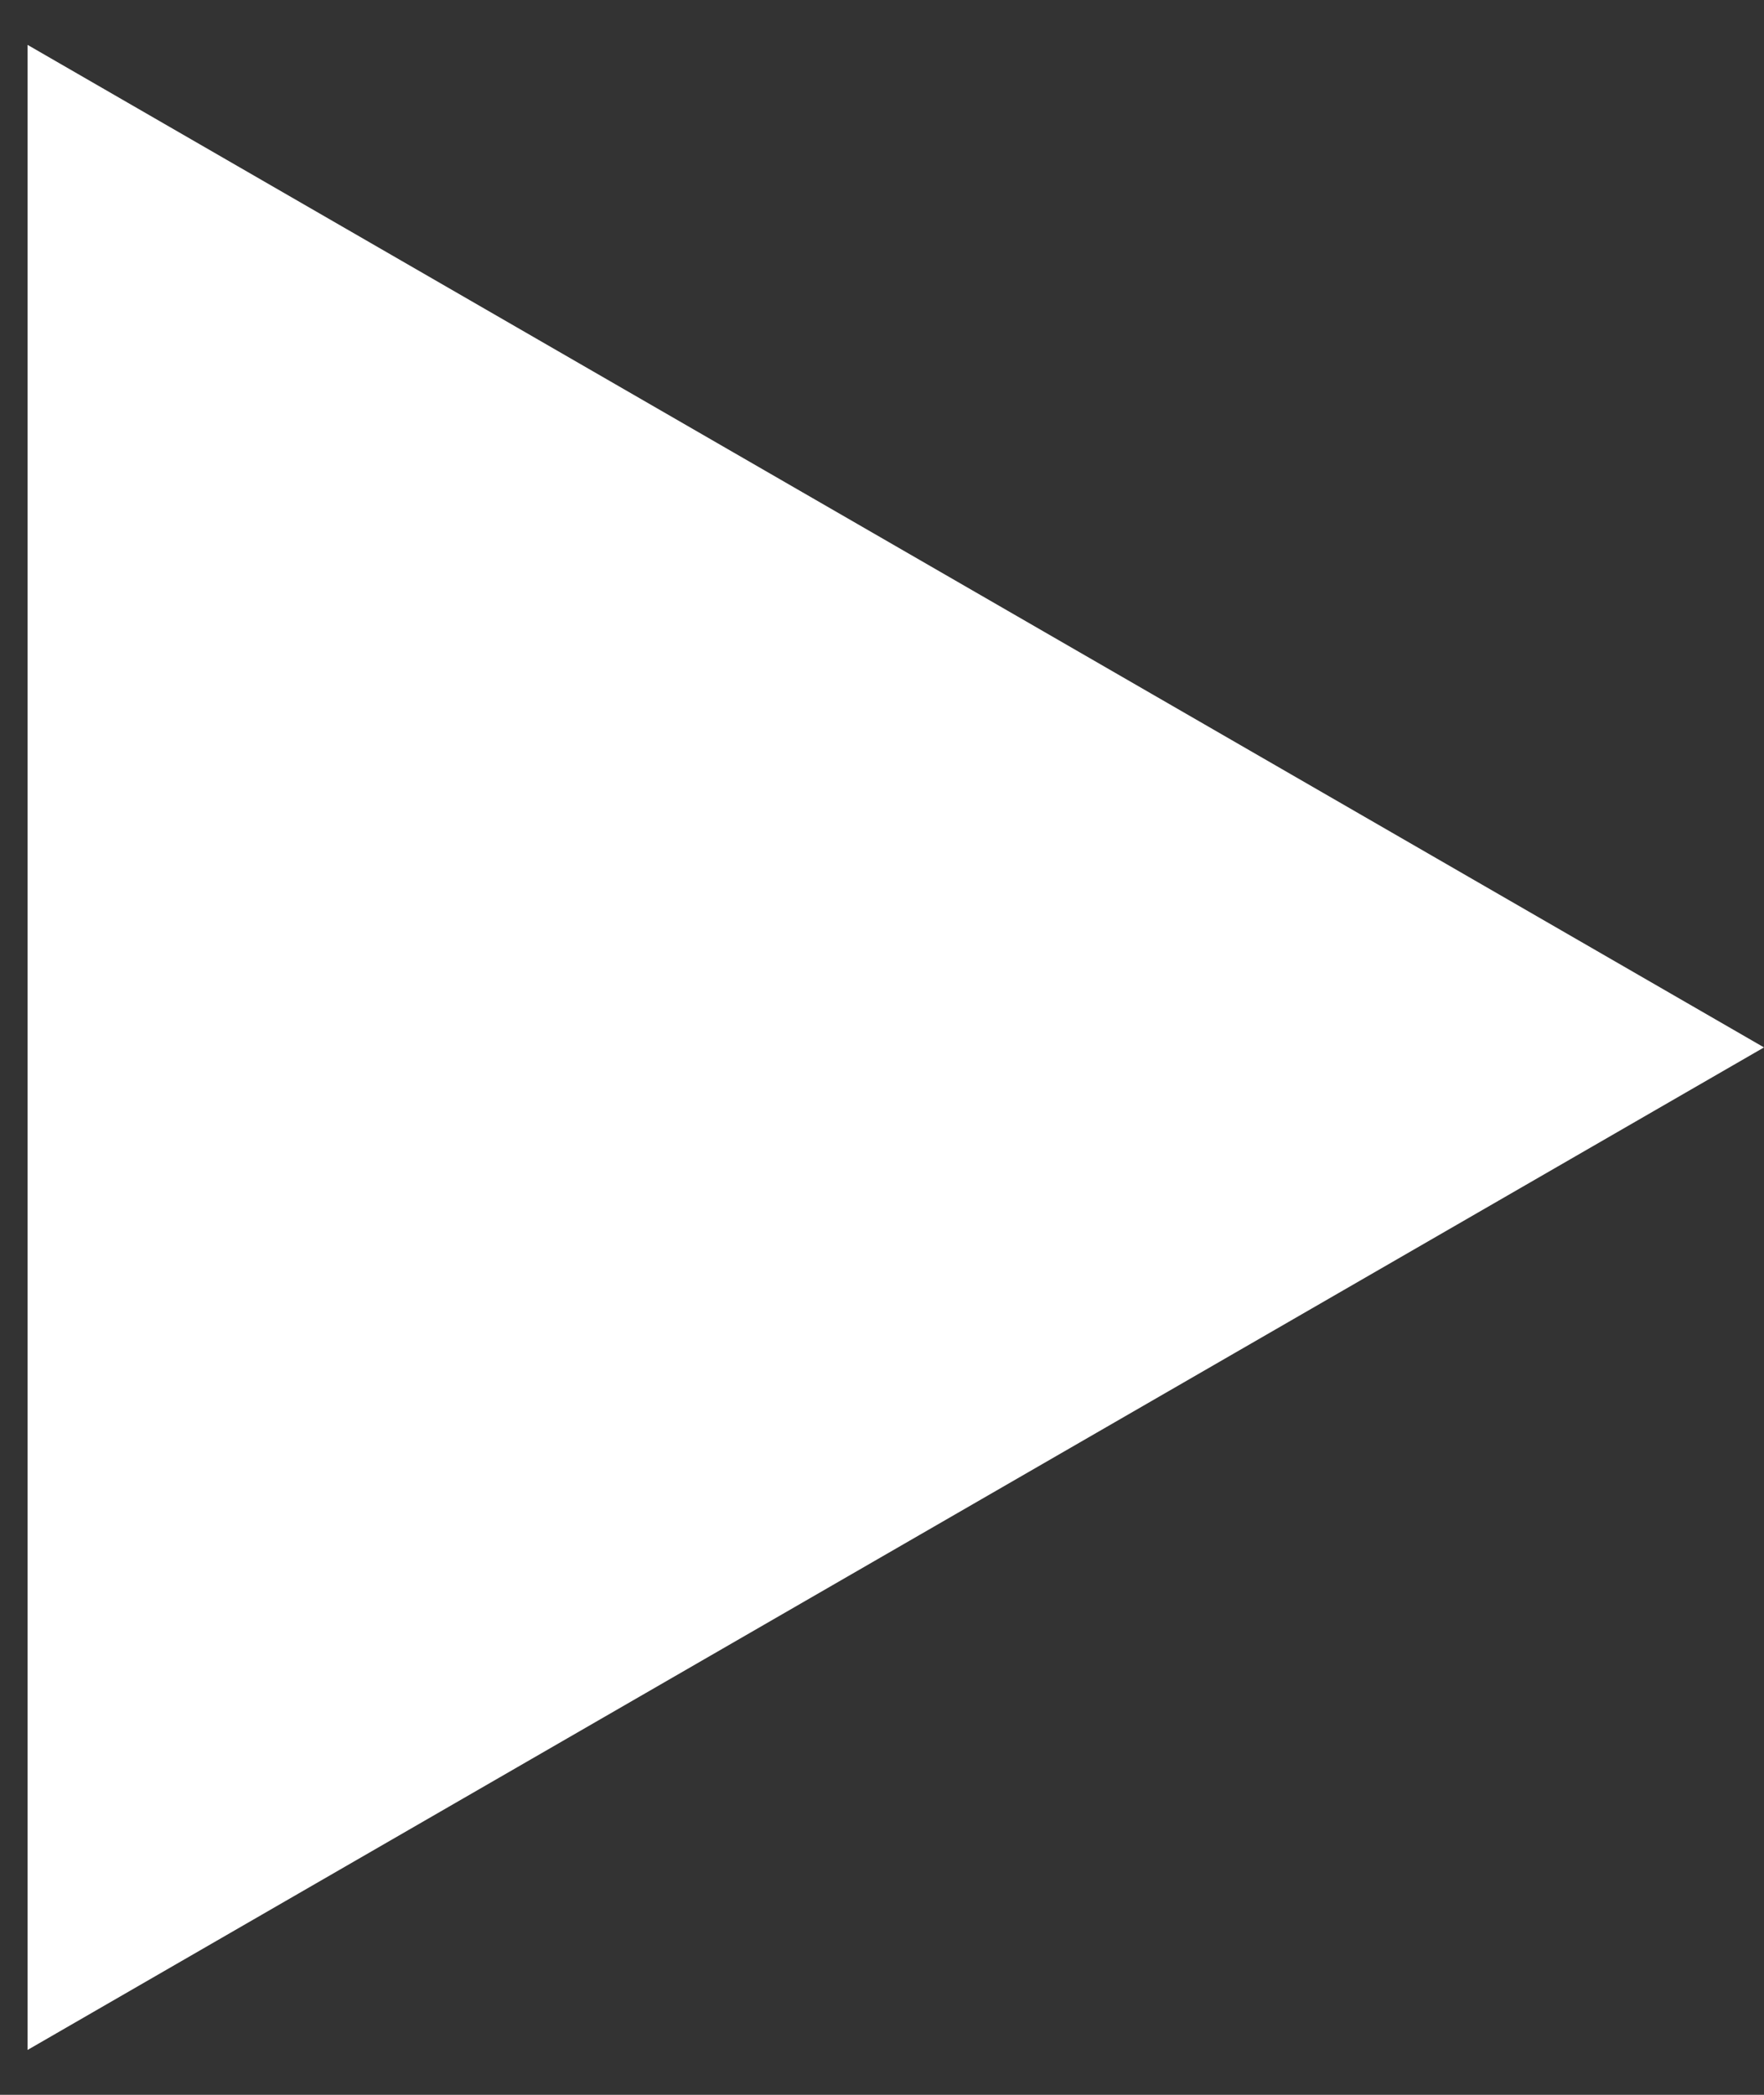 <svg width="16" height="19" viewBox="0 0 16 19" fill="none" xmlns="http://www.w3.org/2000/svg">
<rect x="0" y="0" width="16" height="19" fill="#333333" stroke="none"/>
<path d="M16 9.5L0.25 18.593L0.25 0.407L16 9.5Z" fill="white"/>
</svg>
